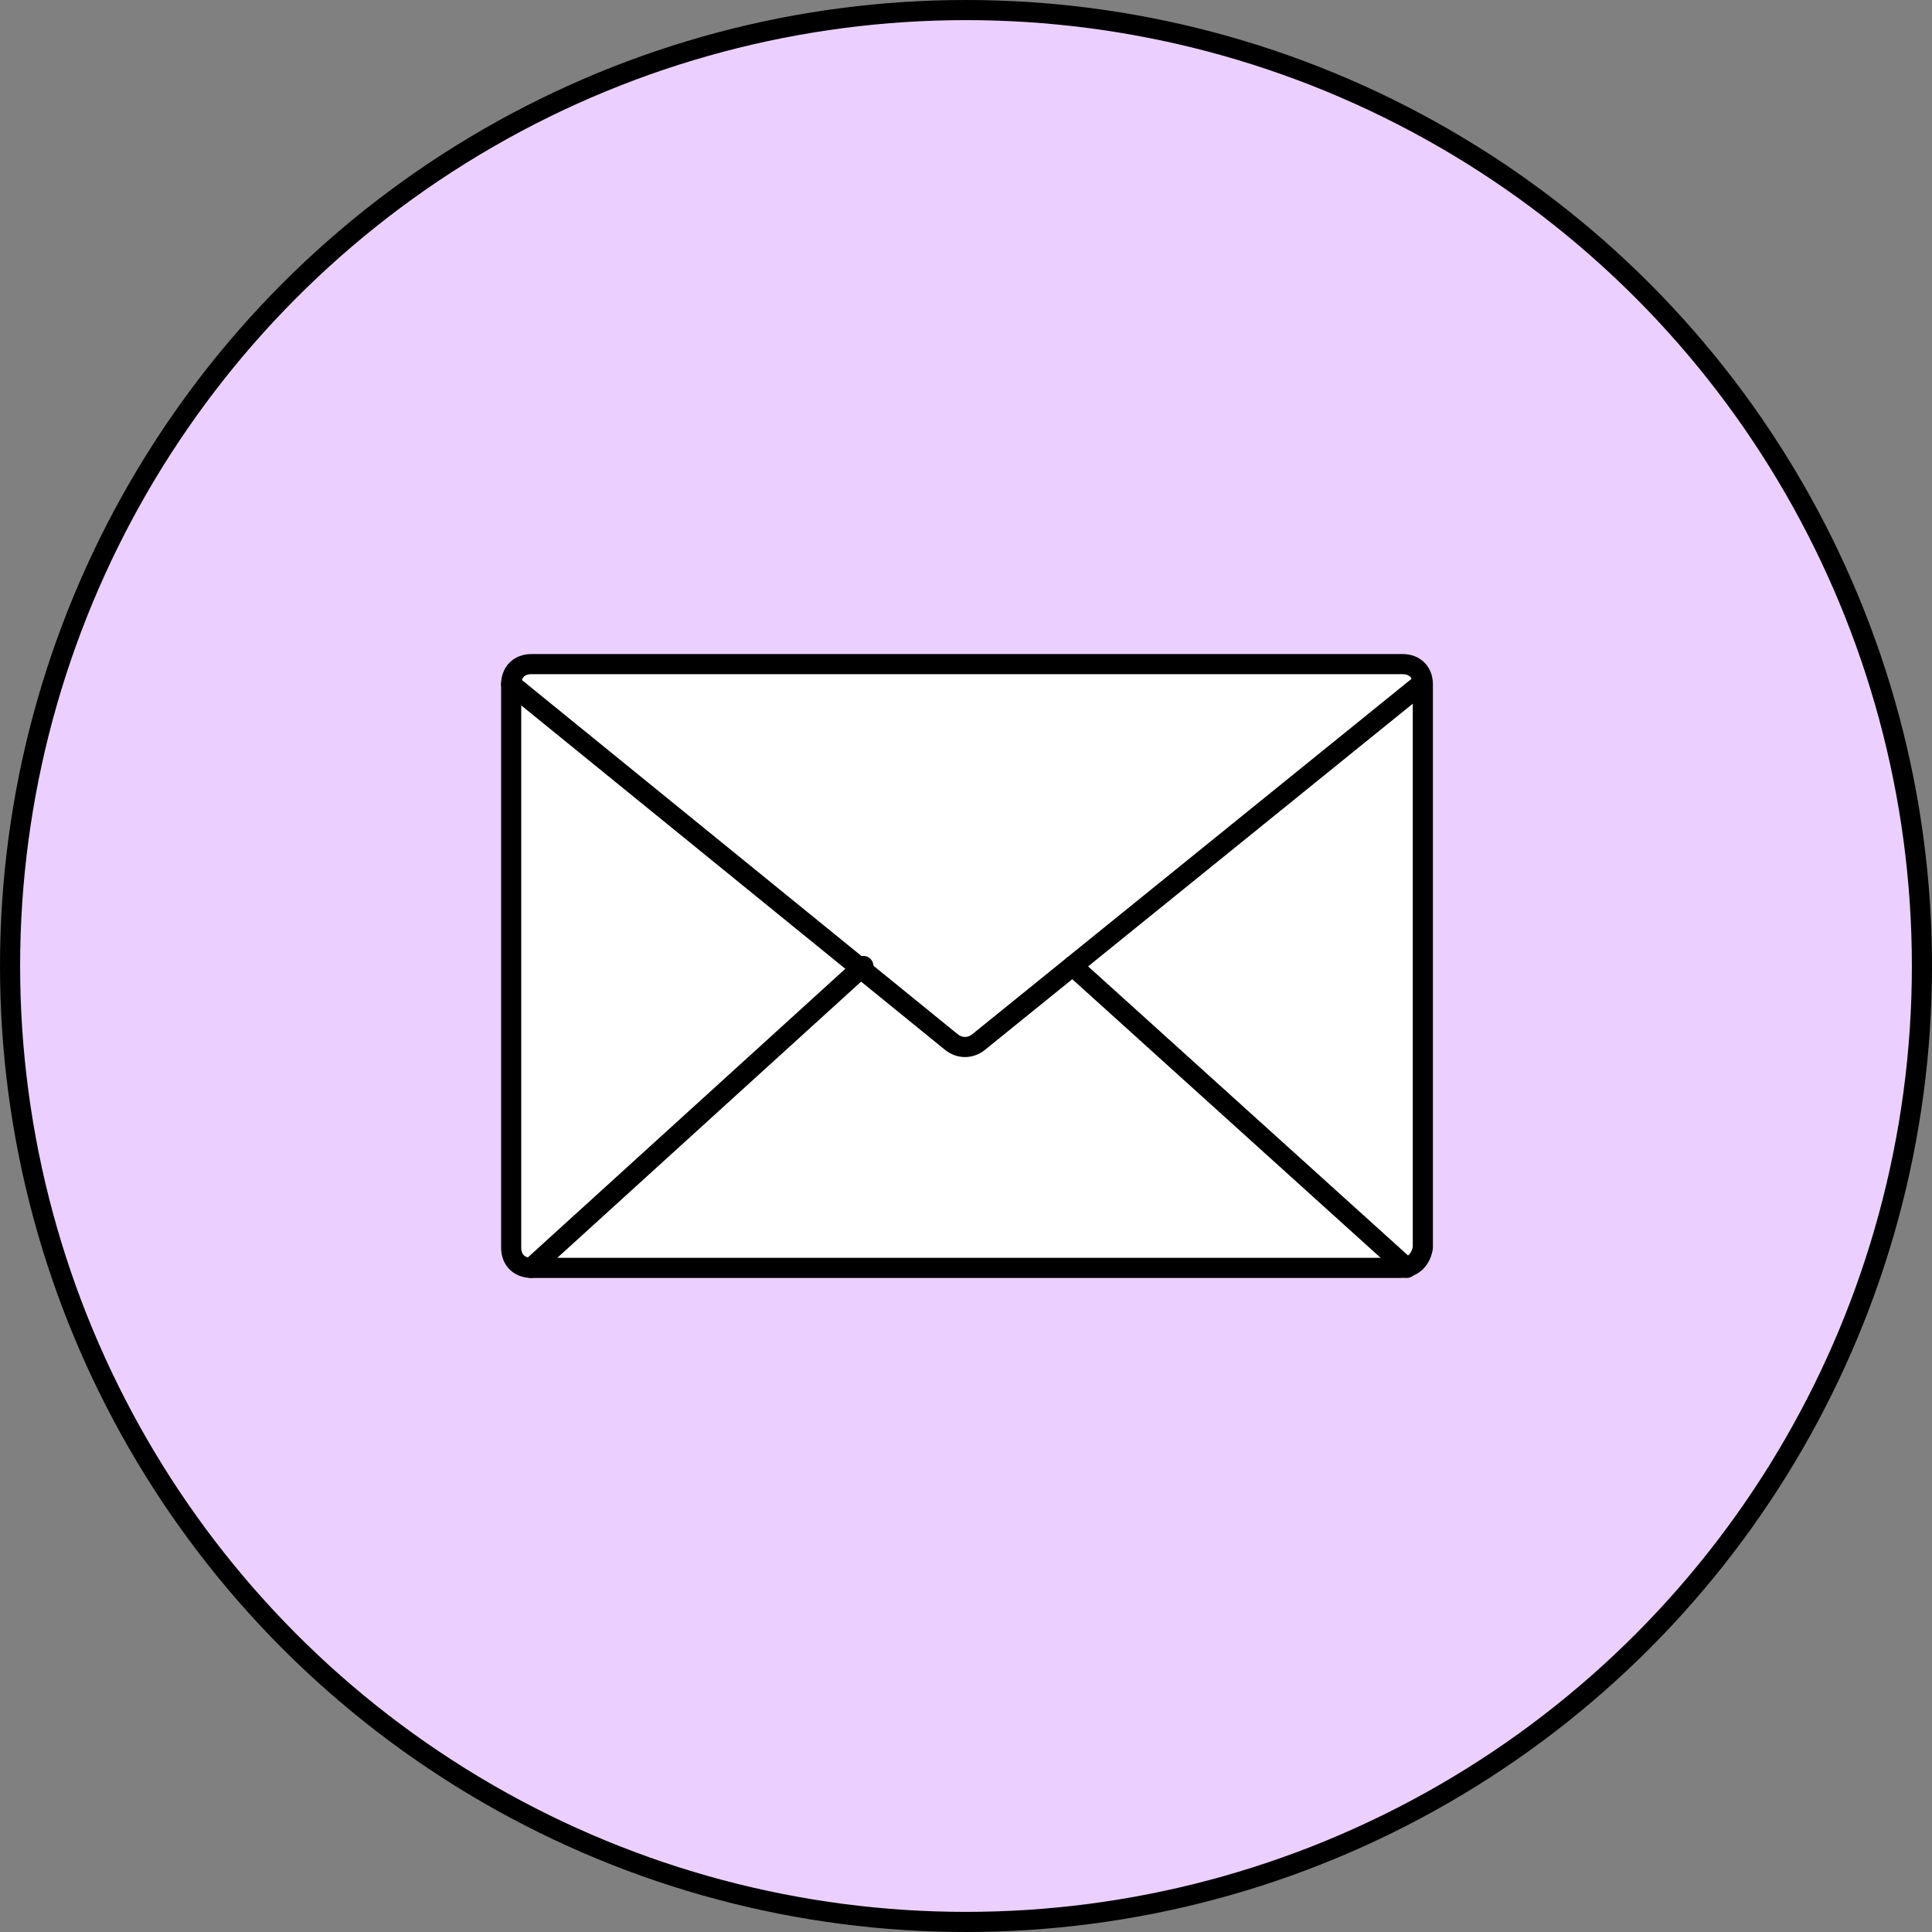 <svg width="96" height="96" viewBox="0 0 96 96" fill="none" xmlns="http://www.w3.org/2000/svg">
<rect x="0" y="0" width="96" height="96" fill="#808080" stroke="none"/>
<circle cx="48" cy="48" r="47.5" fill="#EBD0FF" stroke="black"/>
<path d="M69.6 63H26.4C25.8 63 25.4 62.6 25.4 62V34C25.4 33.4 25.8 33 26.4 33H69.7C70.3 33 70.7 33.4 70.7 34V62C70.6 62.6 70.2 63 69.6 63Z" fill="white" stroke="black" stroke-miterlimit="10" stroke-linecap="round" stroke-linejoin="round"/>
<path d="M70.6 34L48.6 51.8C48.2 52.1 47.7 52.1 47.3 51.8L25.4 34" stroke="black" stroke-miterlimit="10" stroke-linecap="round" stroke-linejoin="round"/>
<path d="M26.4 63L42.9 48" stroke="black" stroke-miterlimit="10" stroke-linecap="round" stroke-linejoin="round"/>
<path d="M69.901 63L53.301 48" stroke="black" stroke-miterlimit="10" stroke-linecap="round" stroke-linejoin="round"/>
</svg>
